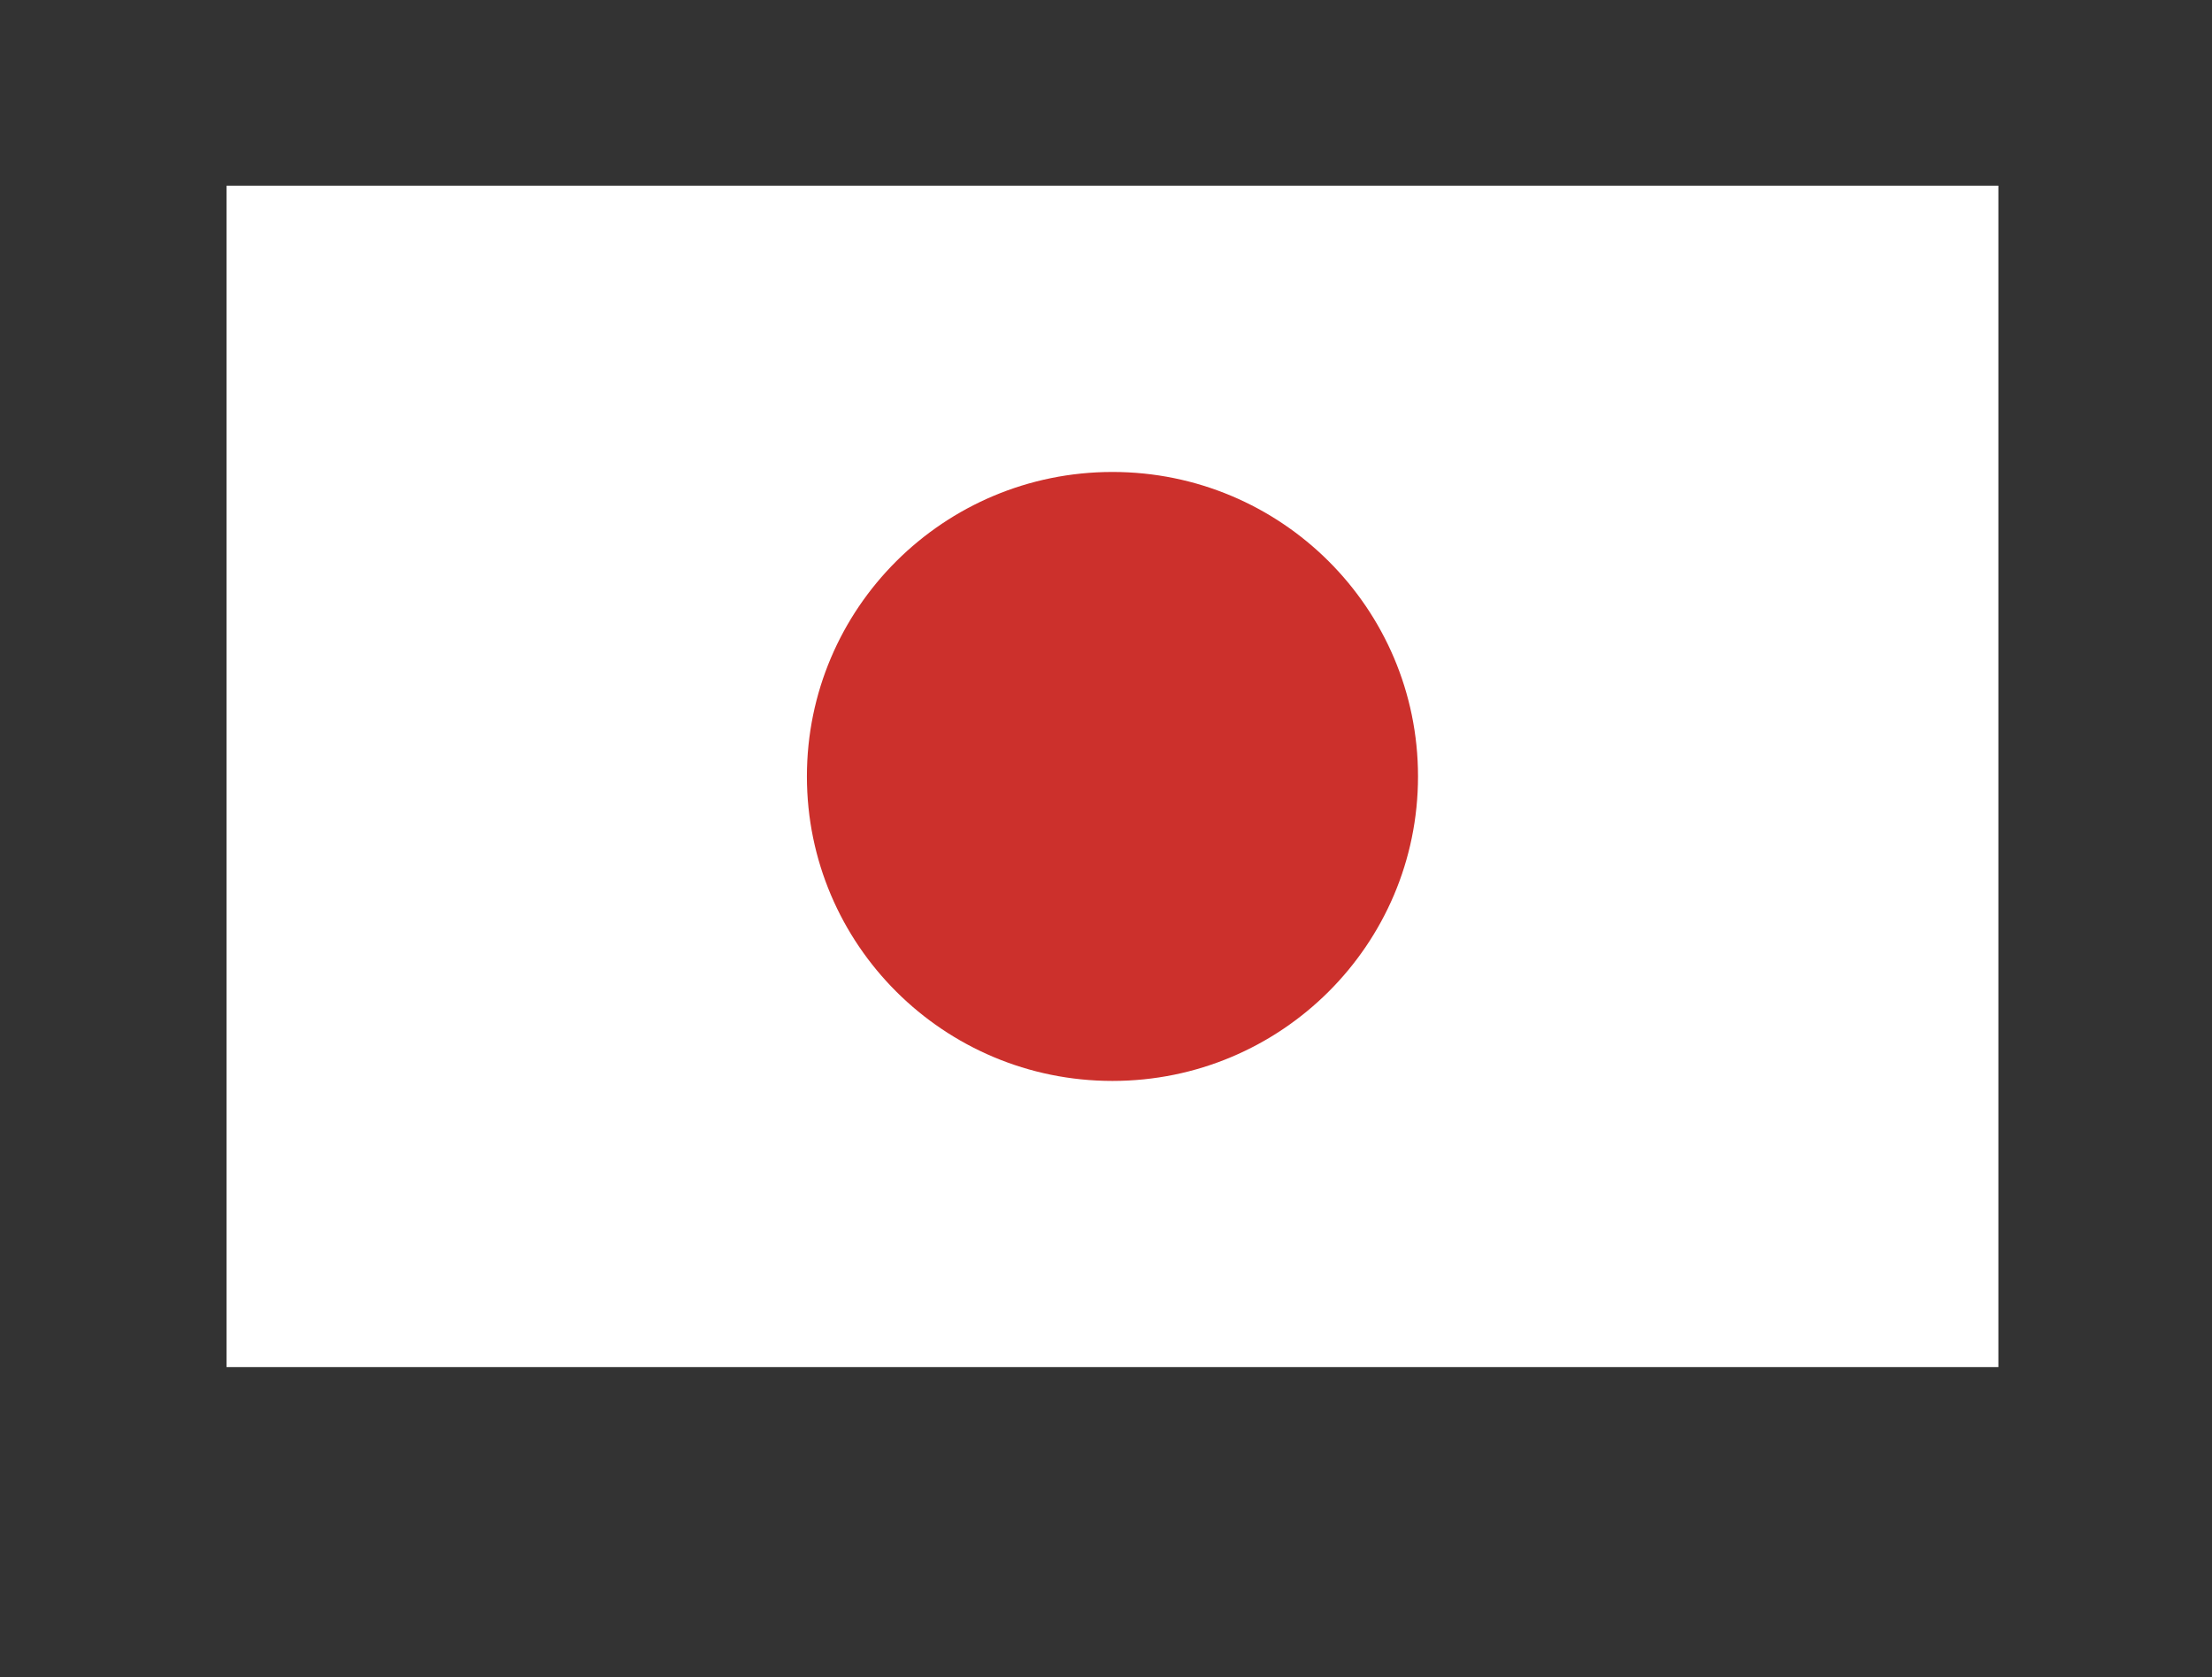 <?xml version="1.0" encoding="utf-8"?>
<!-- Generator: Adobe Illustrator 15.1.0, SVG Export Plug-In . SVG Version: 6.00 Build 0)  -->
<!DOCTYPE svg PUBLIC "-//W3C//DTD SVG 1.1//EN" "http://www.w3.org/Graphics/SVG/1.1/DTD/svg11.dtd">
<svg version="1.1" id="レイヤー_1" xmlns="http://www.w3.org/2000/svg" xmlns:xlink="http://www.w3.org/1999/xlink" x="0px"
	 y="0px" width="42.466px" height="32.191px" viewBox="0 0 42.466 32.191" enable-background="new 0 0 42.466 32.191"
	 xml:space="preserve">
<rect x="0" y="0" width="42.466" height="32.191" fill="#333333" stroke="none"/>
<rect x="4.349" y="3.564" fill="#FFFFFF" width="34.016" height="22.677"/>
<g>
	<defs>
		<rect id="SVGID_1_" x="4.179" y="3.395" width="34.355" height="23.017"/>
	</defs>
	<clipPath id="SVGID_2_">
		<use xlink:href="#SVGID_1_"  overflow="visible"/>
	</clipPath>
	<path clip-path="url(#SVGID_2_)" fill="#CC302C" d="M21.357,9.059c3.24,0,5.866,2.616,5.866,5.844s-2.626,5.845-5.866,5.845
		c-3.24,0-5.866-2.617-5.866-5.845S18.117,9.059,21.357,9.059"/>
	<rect x="4.349" y="3.564" clip-path="url(#SVGID_2_)" fill="none" width="34.016" height="22.677"/>
</g>
</svg>
